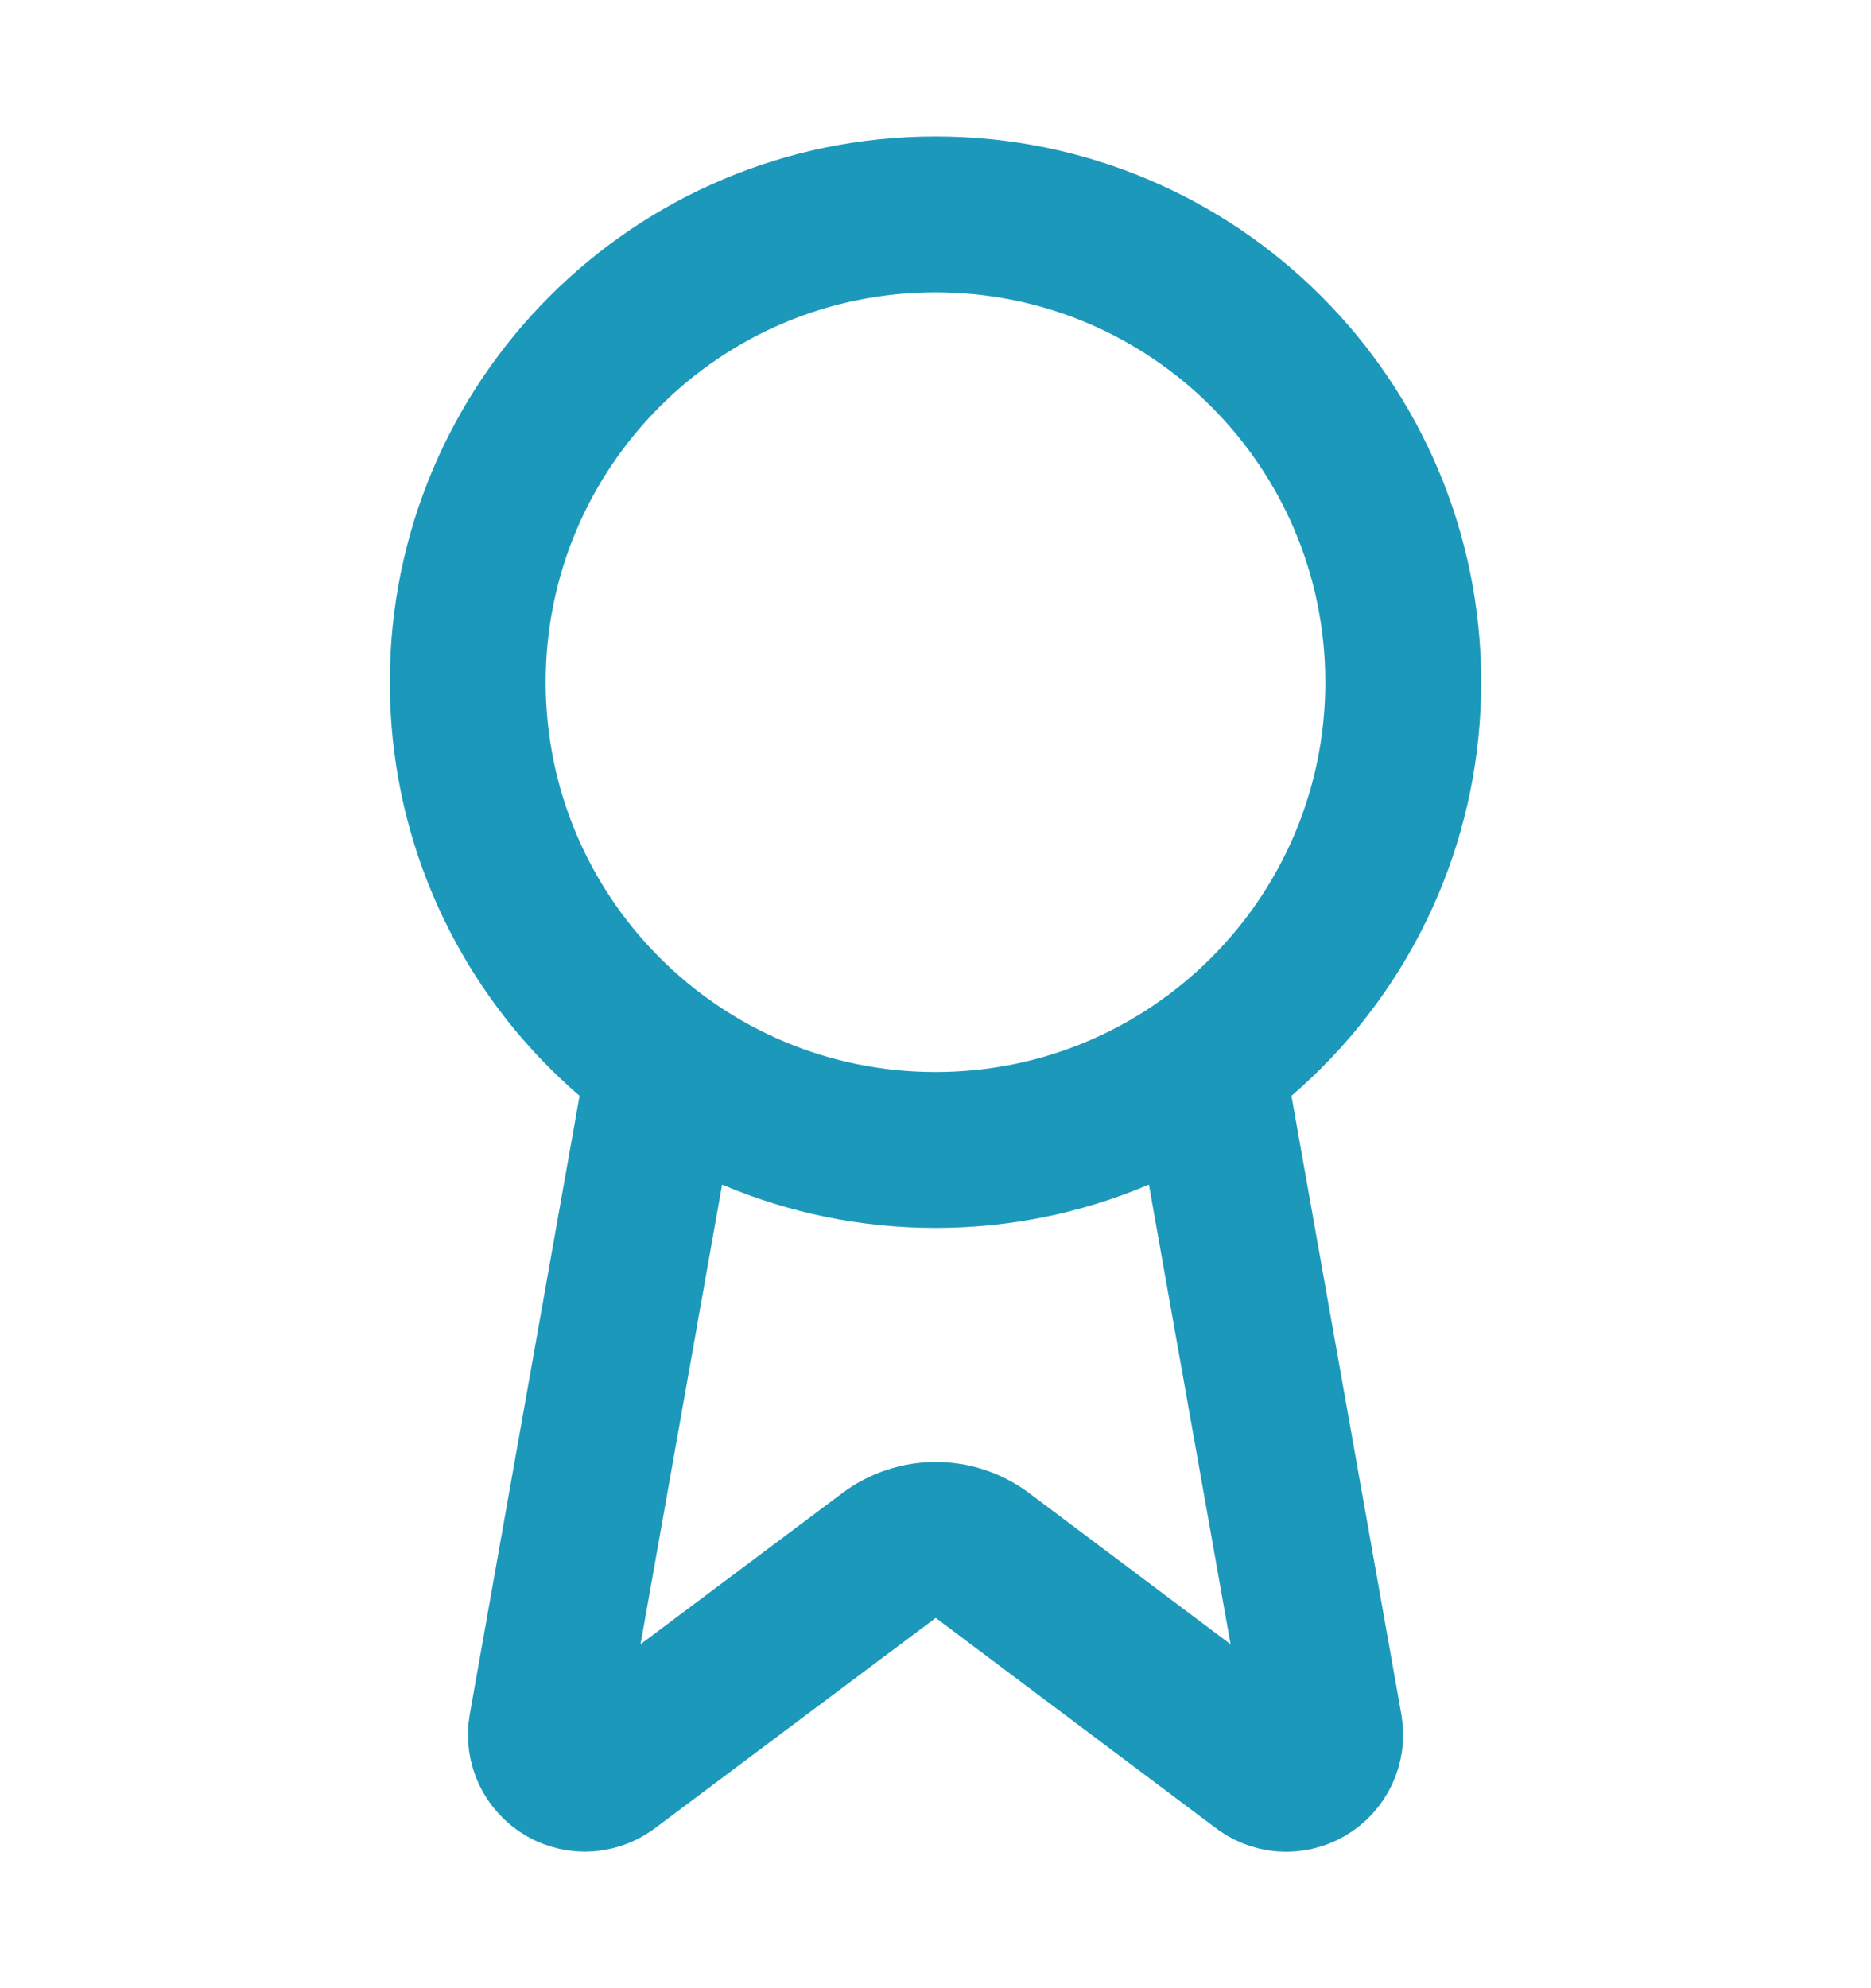 <svg xmlns="http://www.w3.org/2000/svg" width="16" height="17" viewBox="0 0 16 17" fill="none"><g clip-path="url(#clip0_35_5406)"><path d="M10.318 9.094L11.328 14.778C11.339 14.845 11.33 14.914 11.301 14.975C11.272 15.036 11.225 15.088 11.166 15.122C11.108 15.156 11.04 15.171 10.972 15.166C10.905 15.16 10.84 15.134 10.788 15.091L8.401 13.3C8.286 13.214 8.146 13.167 8.002 13.167C7.858 13.167 7.718 13.214 7.603 13.3L5.213 15.09C5.16 15.133 5.096 15.159 5.028 15.165C4.961 15.17 4.893 15.155 4.834 15.121C4.776 15.087 4.729 15.036 4.7 14.975C4.671 14.913 4.661 14.845 4.673 14.778L5.682 9.094" stroke="#1C98BA" stroke-width="1.333" stroke-linecap="round" stroke-linejoin="round"></path><path d="M8 9.833C10.209 9.833 12 8.042 12 5.833C12 3.624 10.209 1.833 8 1.833C5.791 1.833 4 3.624 4 5.833C4 8.042 5.791 9.833 8 9.833Z" stroke="#1C98BA" stroke-width="1.333" stroke-linecap="round" stroke-linejoin="round"></path></g><defs><clipPath id="clip0_35_5406"><rect width="16" height="16" fill="white" transform="translate(0 0.5)"></rect></clipPath></defs></svg>